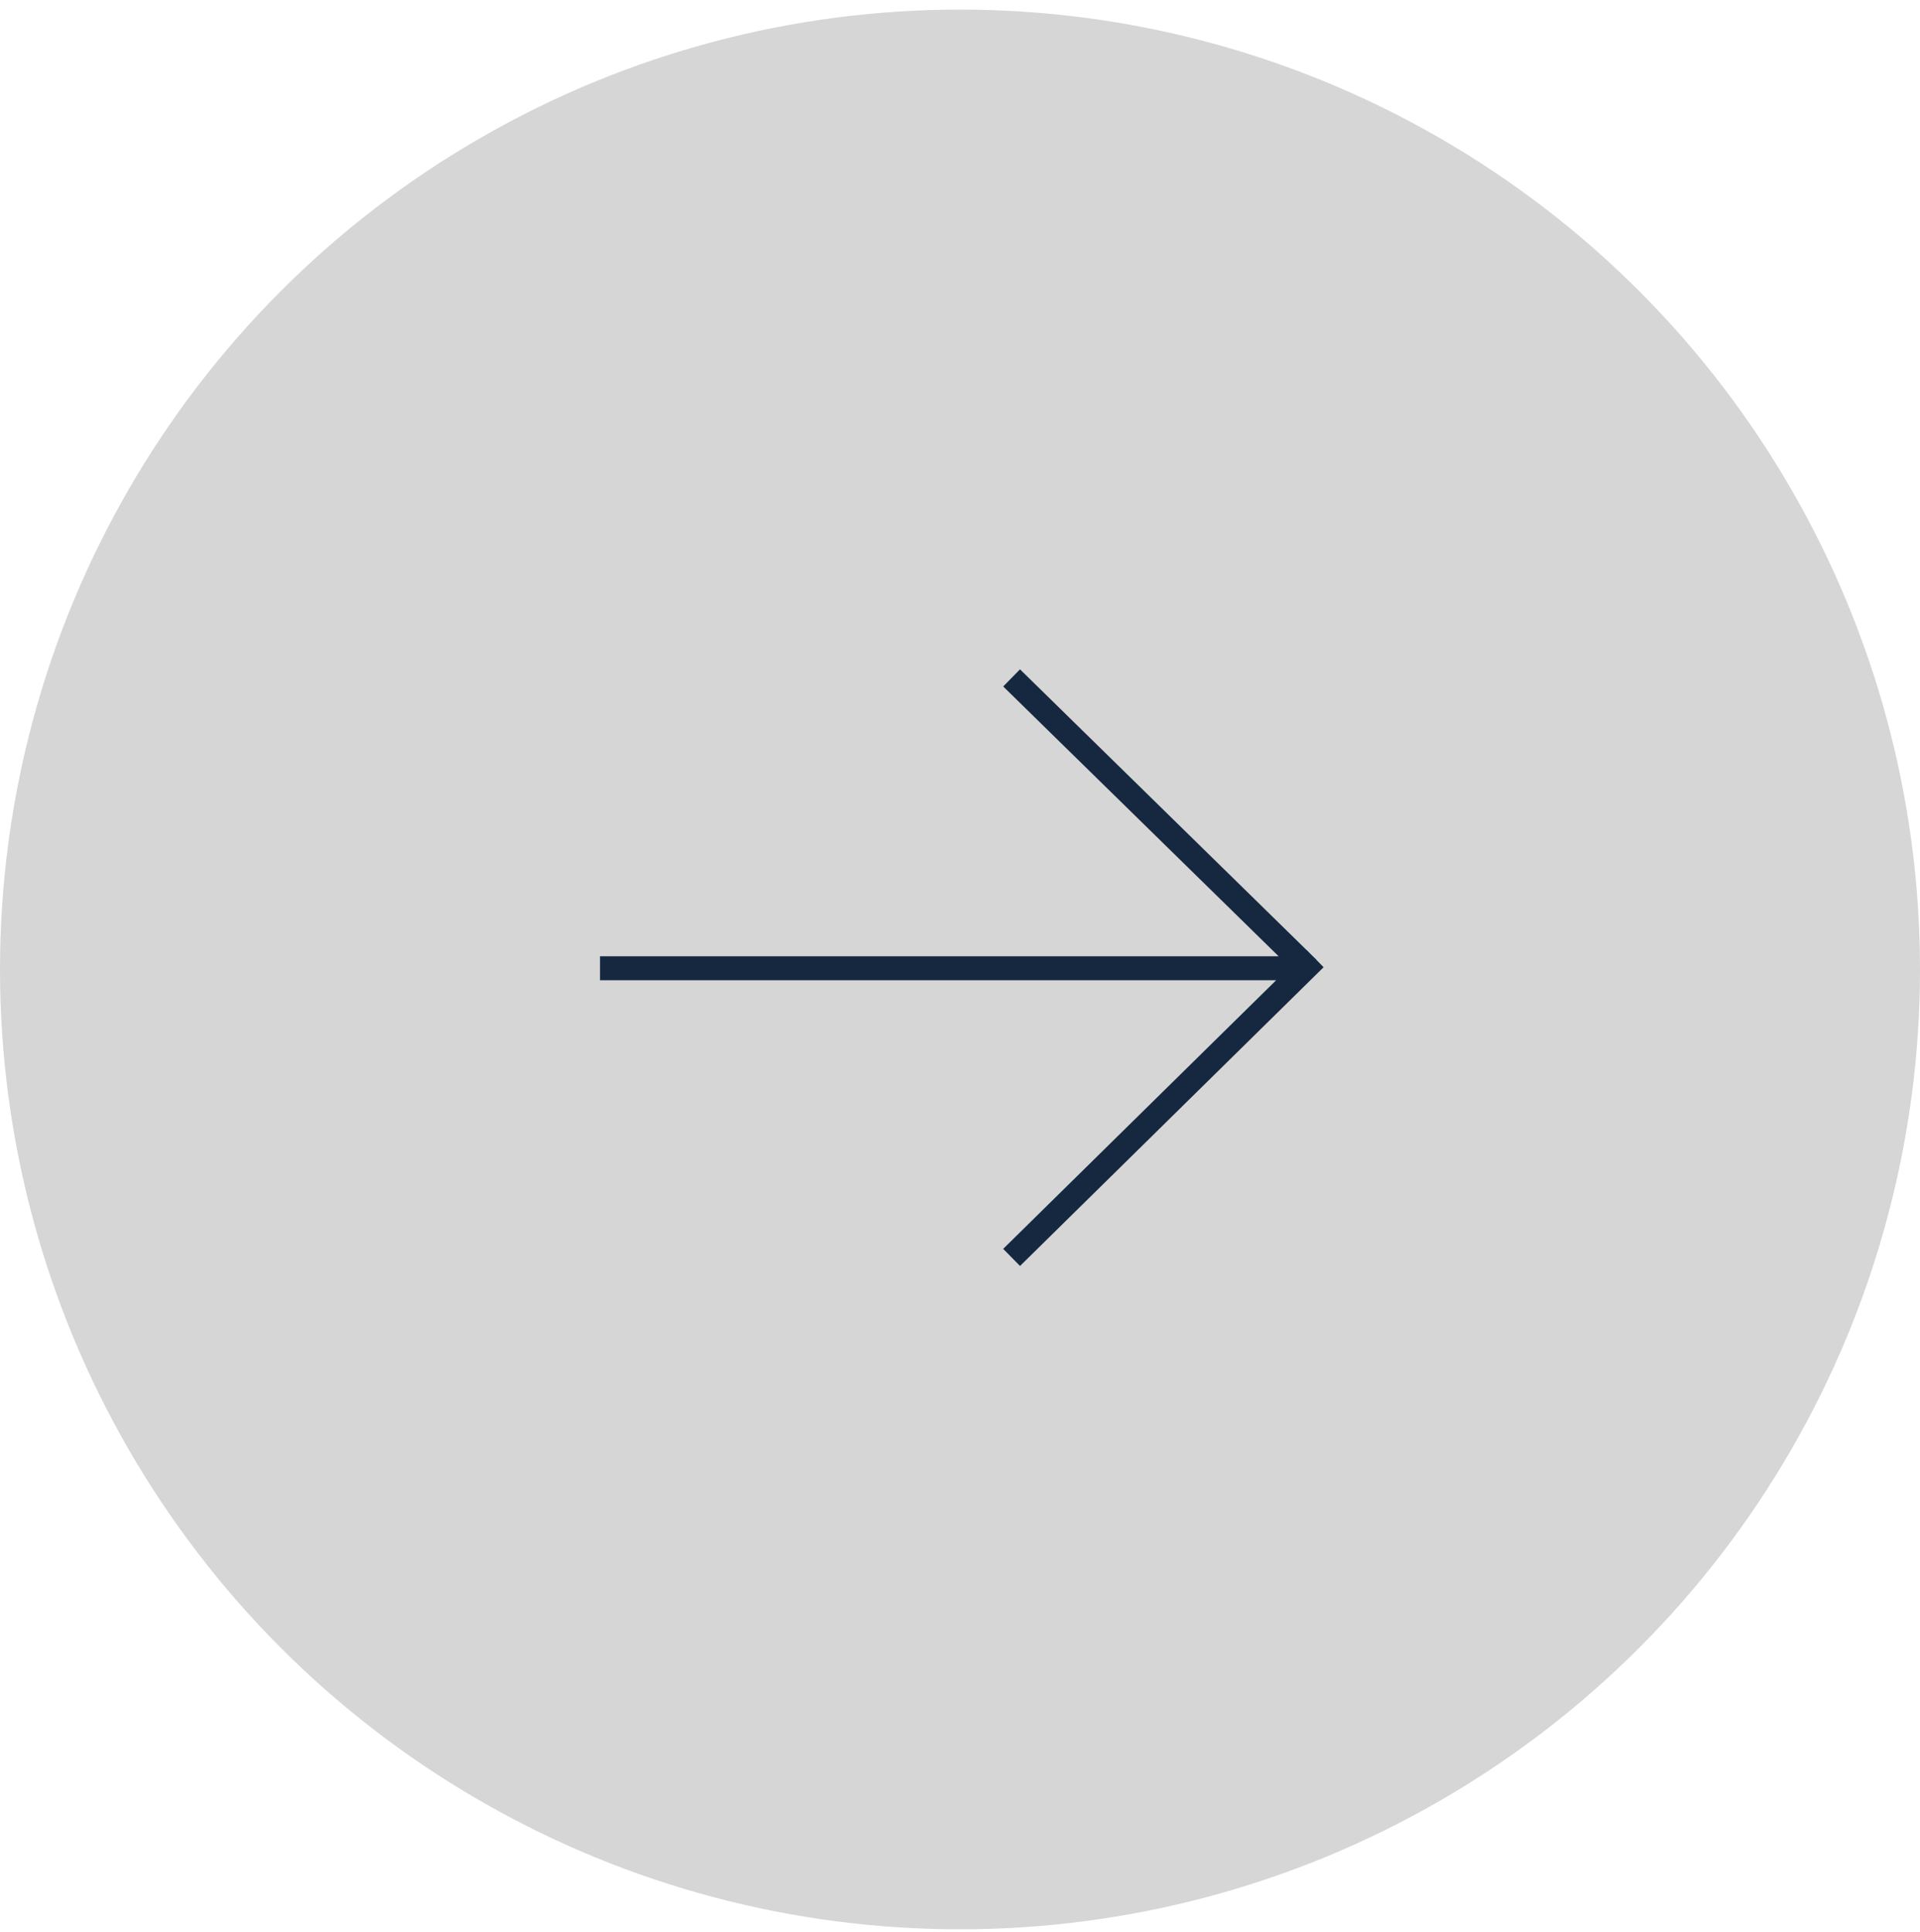 <?xml version="1.0" encoding="UTF-8"?> <!-- Generator: Adobe Illustrator 24.0.0, SVG Export Plug-In . SVG Version: 6.00 Build 0) --> <svg xmlns="http://www.w3.org/2000/svg" xmlns:xlink="http://www.w3.org/1999/xlink" id="Layer_1" x="0px" y="0px" viewBox="0 0 160 161" style="enable-background:new 0 0 160 161;" xml:space="preserve"> <style type="text/css"> .st0{fill:#D6D6D6;} .st1{fill:none;stroke:#152840;stroke-width:2;} </style> <circle class="st0" cx="80" cy="80.8" r="80"></circle> <path class="st1" d="M50,80.7h59 M109,80.7L84.3,56.5 M109.6,79.9l-25.3,24.9"></path> </svg> 